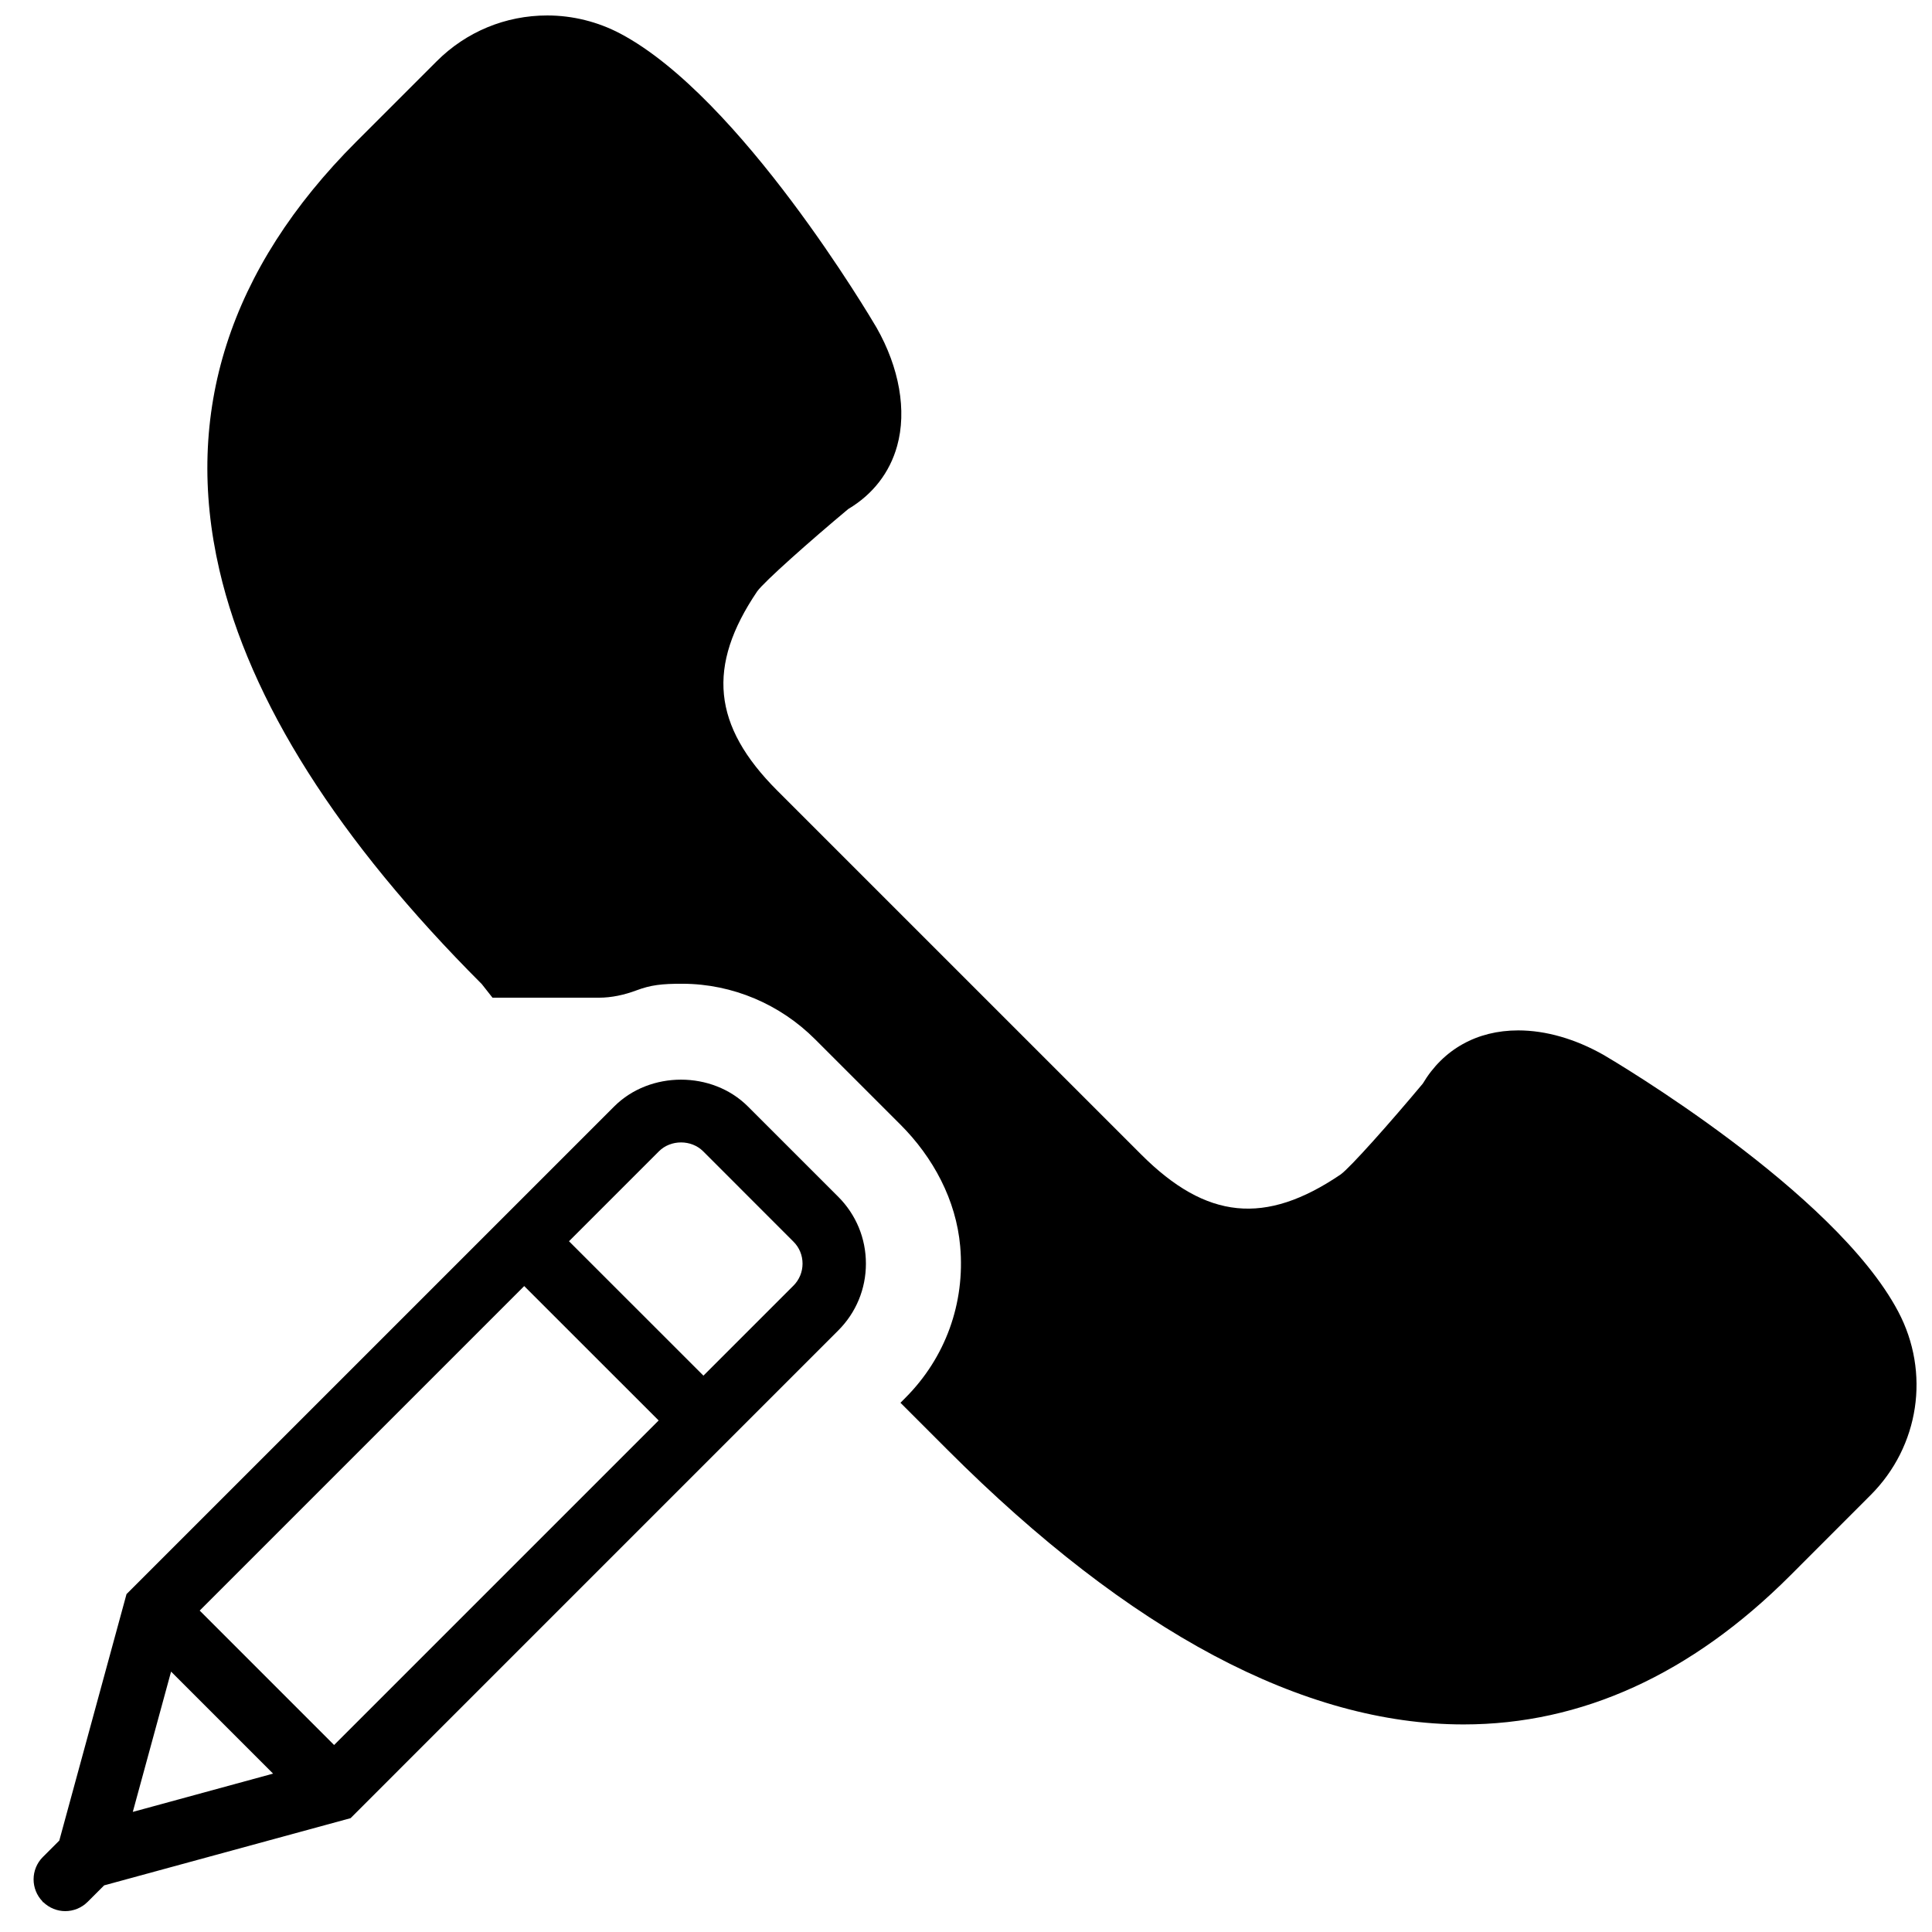 <?xml version="1.0" encoding="UTF-8"?>
<!-- Uploaded to: ICON Repo, www.svgrepo.com, Generator: ICON Repo Mixer Tools -->
<svg width="800px" height="800px" version="1.1" viewBox="144 144 512 512" xmlns="http://www.w3.org/2000/svg">
 <defs>
  <clipPath id="a">
   <path d="m198 148.09h453.9v452.91h-453.9z"/>
  </clipPath>
 </defs>
 <path d="m342.21 437.23c-9.473-9.48-25.98-9.48-35.449 0l-129.23 129.22-17.816 65.32-4.359 4.356c-3.258 3.266-3.266 8.523-0.051 11.805l-0.039 0.16 0.16-0.039c1.637 1.594 3.742 2.418 5.867 2.418 2.148 0 4.301-0.832 5.938-2.461l4.367-4.367 65.309-17.809 129.23-129.24c4.738-4.734 7.34-11.023 7.34-17.715 0-6.703-2.609-12.992-7.34-17.727zm-145.29 133.59 86-86 35.629 35.617-86.012 86.008zm-7.582 16.172 27.035 27.035-37.18 10.145zm164.92-102.27-23.84 23.84-35.629-35.621 23.84-23.84c3.125-3.129 8.582-3.129 11.707 0l23.922 23.934c1.57 1.551 2.426 3.625 2.426 5.844 0 2.199-0.863 4.289-2.426 5.844z" fill-rule="evenodd"/>
 <g clip-path="url(#a)">
  <path d="m647.04 491.57c-16.863-31.875-75.414-66.445-77.984-67.957-7.512-4.273-15.371-6.547-22.711-6.547-10.926 0-19.875 5.004-25.293 14.105-8.555 10.242-19.188 22.219-21.766 24.074-19.949 13.535-35.574 12-52.848-5.281l-96.453-96.445c-17.172-17.172-18.75-32.984-5.301-52.828 1.883-2.594 13.848-13.223 24.102-21.789 6.531-3.887 11.008-9.664 12.973-16.758 2.578-9.289 0.594-20.684-5.477-31.34-1.461-2.484-36.023-61.027-67.887-77.895-5.953-3.148-12.648-4.812-19.363-4.812-11.074 0-21.48 4.316-29.305 12.141l-21.305 21.305c-33.703 33.695-45.914 71.883-36.281 113.52 8.027 34.695 31.422 71.617 69.535 109.73l2.844 3.609h28.156c3.426 0 6.785-0.746 9.992-1.945 3.762-1.402 6.617-1.773 12.316-1.75 13.152 0.059 25.738 5.418 35.031 14.723l22.59 22.586c8.707 8.699 14.77 20 15.852 32.254 1.344 15.121-3.938 29.562-14.5 40.145l-1.328 1.336 12.527 12.527c48.25 48.246 94.246 72.715 136.72 72.715 31.246 0 60.363-13.273 86.547-39.457l21.293-21.309c12.941-12.934 15.887-32.488 7.324-48.652" fill-rule="evenodd"/>
 </g>
</svg>